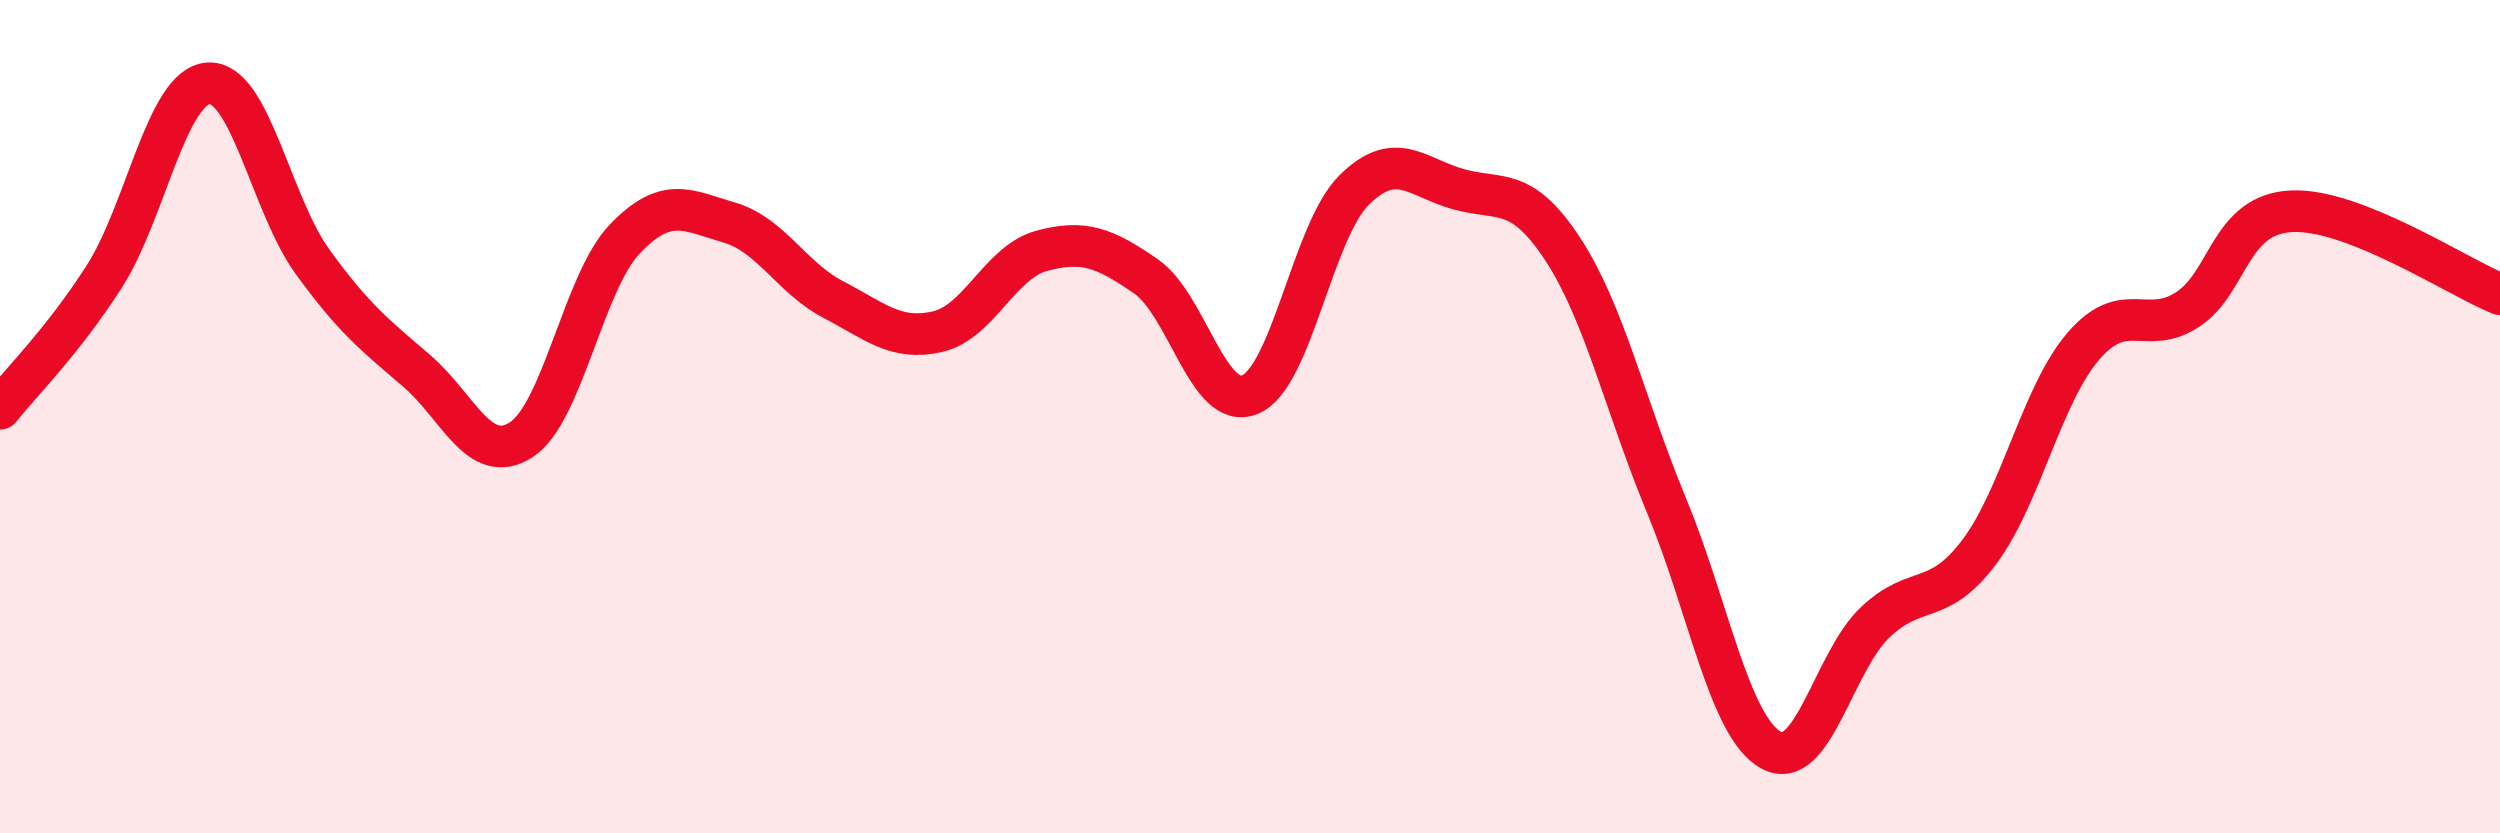 
    <svg width="60" height="20" viewBox="0 0 60 20" xmlns="http://www.w3.org/2000/svg">
      <path
        d="M 0,9.81 C 0.5,9.18 1.5,8.2 2.5,6.64 C 3.5,5.08 4,2.07 5,2 C 6,1.93 6.5,4.9 7.5,6.28 C 8.5,7.66 9,8.04 10,8.9 C 11,9.76 11.5,11.19 12.5,10.56 C 13.5,9.93 14,6.77 15,5.73 C 16,4.69 16.5,5.05 17.5,5.34 C 18.5,5.63 19,6.67 20,7.19 C 21,7.71 21.5,8.19 22.5,7.96 C 23.5,7.73 24,6.29 25,6.02 C 26,5.75 26.5,5.94 27.5,6.63 C 28.5,7.32 29,9.88 30,9.47 C 31,9.06 31.5,5.55 32.5,4.56 C 33.5,3.57 34,4.26 35,4.54 C 36,4.82 36.5,4.45 37.5,5.97 C 38.5,7.49 39,9.73 40,12.14 C 41,14.55 41.5,17.44 42.5,18 C 43.5,18.56 44,15.89 45,14.94 C 46,13.99 46.5,14.58 47.5,13.25 C 48.5,11.92 49,9.47 50,8.31 C 51,7.15 51.5,8.08 52.5,7.43 C 53.5,6.78 53.5,5.14 55,5.07 C 56.5,5 59,6.66 60,7.06L60 20L0 20Z"
        fill="#EB0A25"
        opacity="0.1"
        stroke-linecap="round"
        stroke-linejoin="round"
      />
      <path
        d="M 0,9.81 C 0.5,9.18 1.5,8.2 2.5,6.64 C 3.5,5.08 4,2.07 5,2 C 6,1.93 6.5,4.9 7.5,6.28 C 8.5,7.66 9,8.04 10,8.9 C 11,9.76 11.5,11.19 12.5,10.56 C 13.5,9.93 14,6.77 15,5.73 C 16,4.69 16.5,5.05 17.5,5.34 C 18.5,5.63 19,6.67 20,7.19 C 21,7.71 21.5,8.19 22.5,7.96 C 23.5,7.73 24,6.29 25,6.02 C 26,5.75 26.5,5.94 27.5,6.63 C 28.5,7.32 29,9.88 30,9.47 C 31,9.06 31.5,5.55 32.5,4.56 C 33.5,3.57 34,4.26 35,4.54 C 36,4.82 36.5,4.45 37.5,5.97 C 38.5,7.49 39,9.73 40,12.14 C 41,14.55 41.5,17.44 42.5,18 C 43.5,18.56 44,15.89 45,14.94 C 46,13.99 46.5,14.58 47.5,13.25 C 48.5,11.92 49,9.47 50,8.31 C 51,7.15 51.5,8.08 52.5,7.43 C 53.5,6.78 53.5,5.14 55,5.07 C 56.5,5 59,6.66 60,7.06"
        stroke="#EB0A25"
        stroke-width="1"
        fill="none"
        stroke-linecap="round"
        stroke-linejoin="round"
      />
    </svg>
  